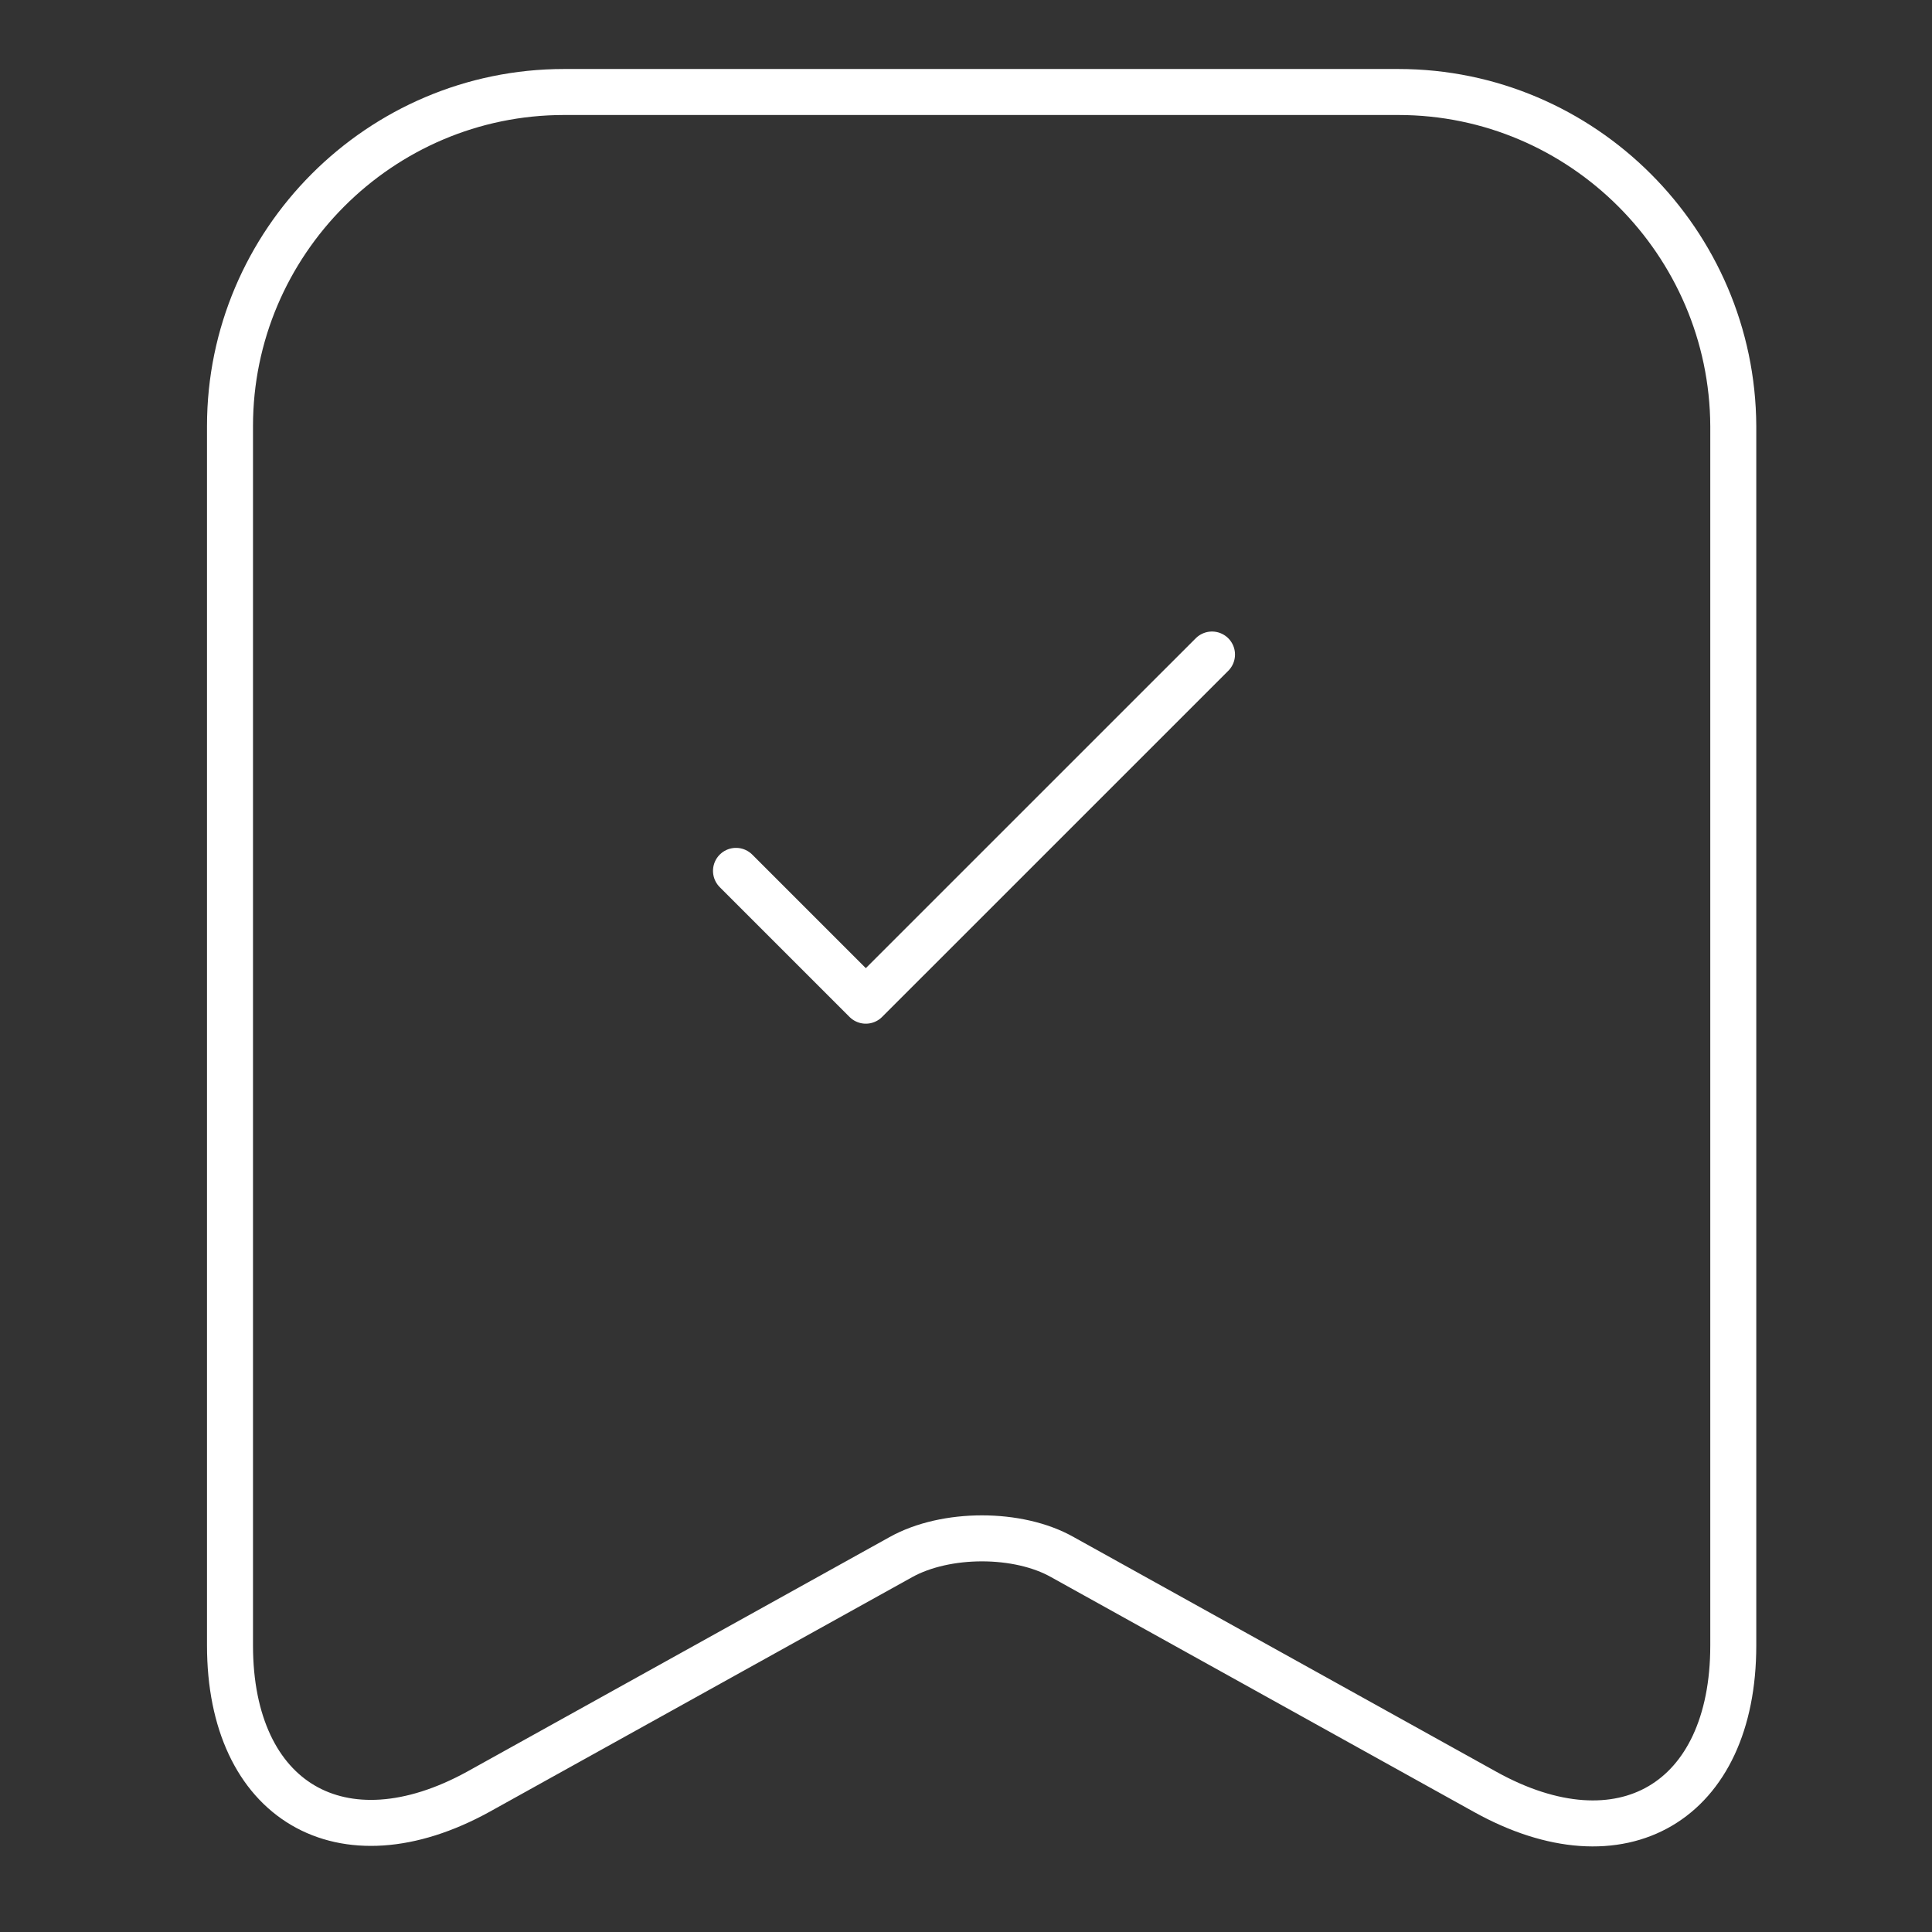 <?xml version="1.0" encoding="UTF-8"?> <svg xmlns="http://www.w3.org/2000/svg" width="42" height="42" viewBox="0 0 42 42" fill="none"><rect x="0" y="0" width="42" height="42" fill="#333333" stroke="none"/><path d="M30.399 2H12.262C8.255 2 5 5.274 5 9.262V35.771C5 39.157 7.427 40.587 10.4 38.95L19.581 33.852C20.559 33.306 22.139 33.306 23.099 33.852L32.28 38.95C35.253 40.606 37.68 39.176 37.68 35.771V9.262C37.661 5.274 34.406 2 30.399 2Z" stroke="white" stroke-linecap="round" stroke-linejoin="round"></path><path d="M16 18.932L18.822 21.754L26.348 14.229" stroke="white" stroke-linecap="round" stroke-linejoin="round"></path></svg> 